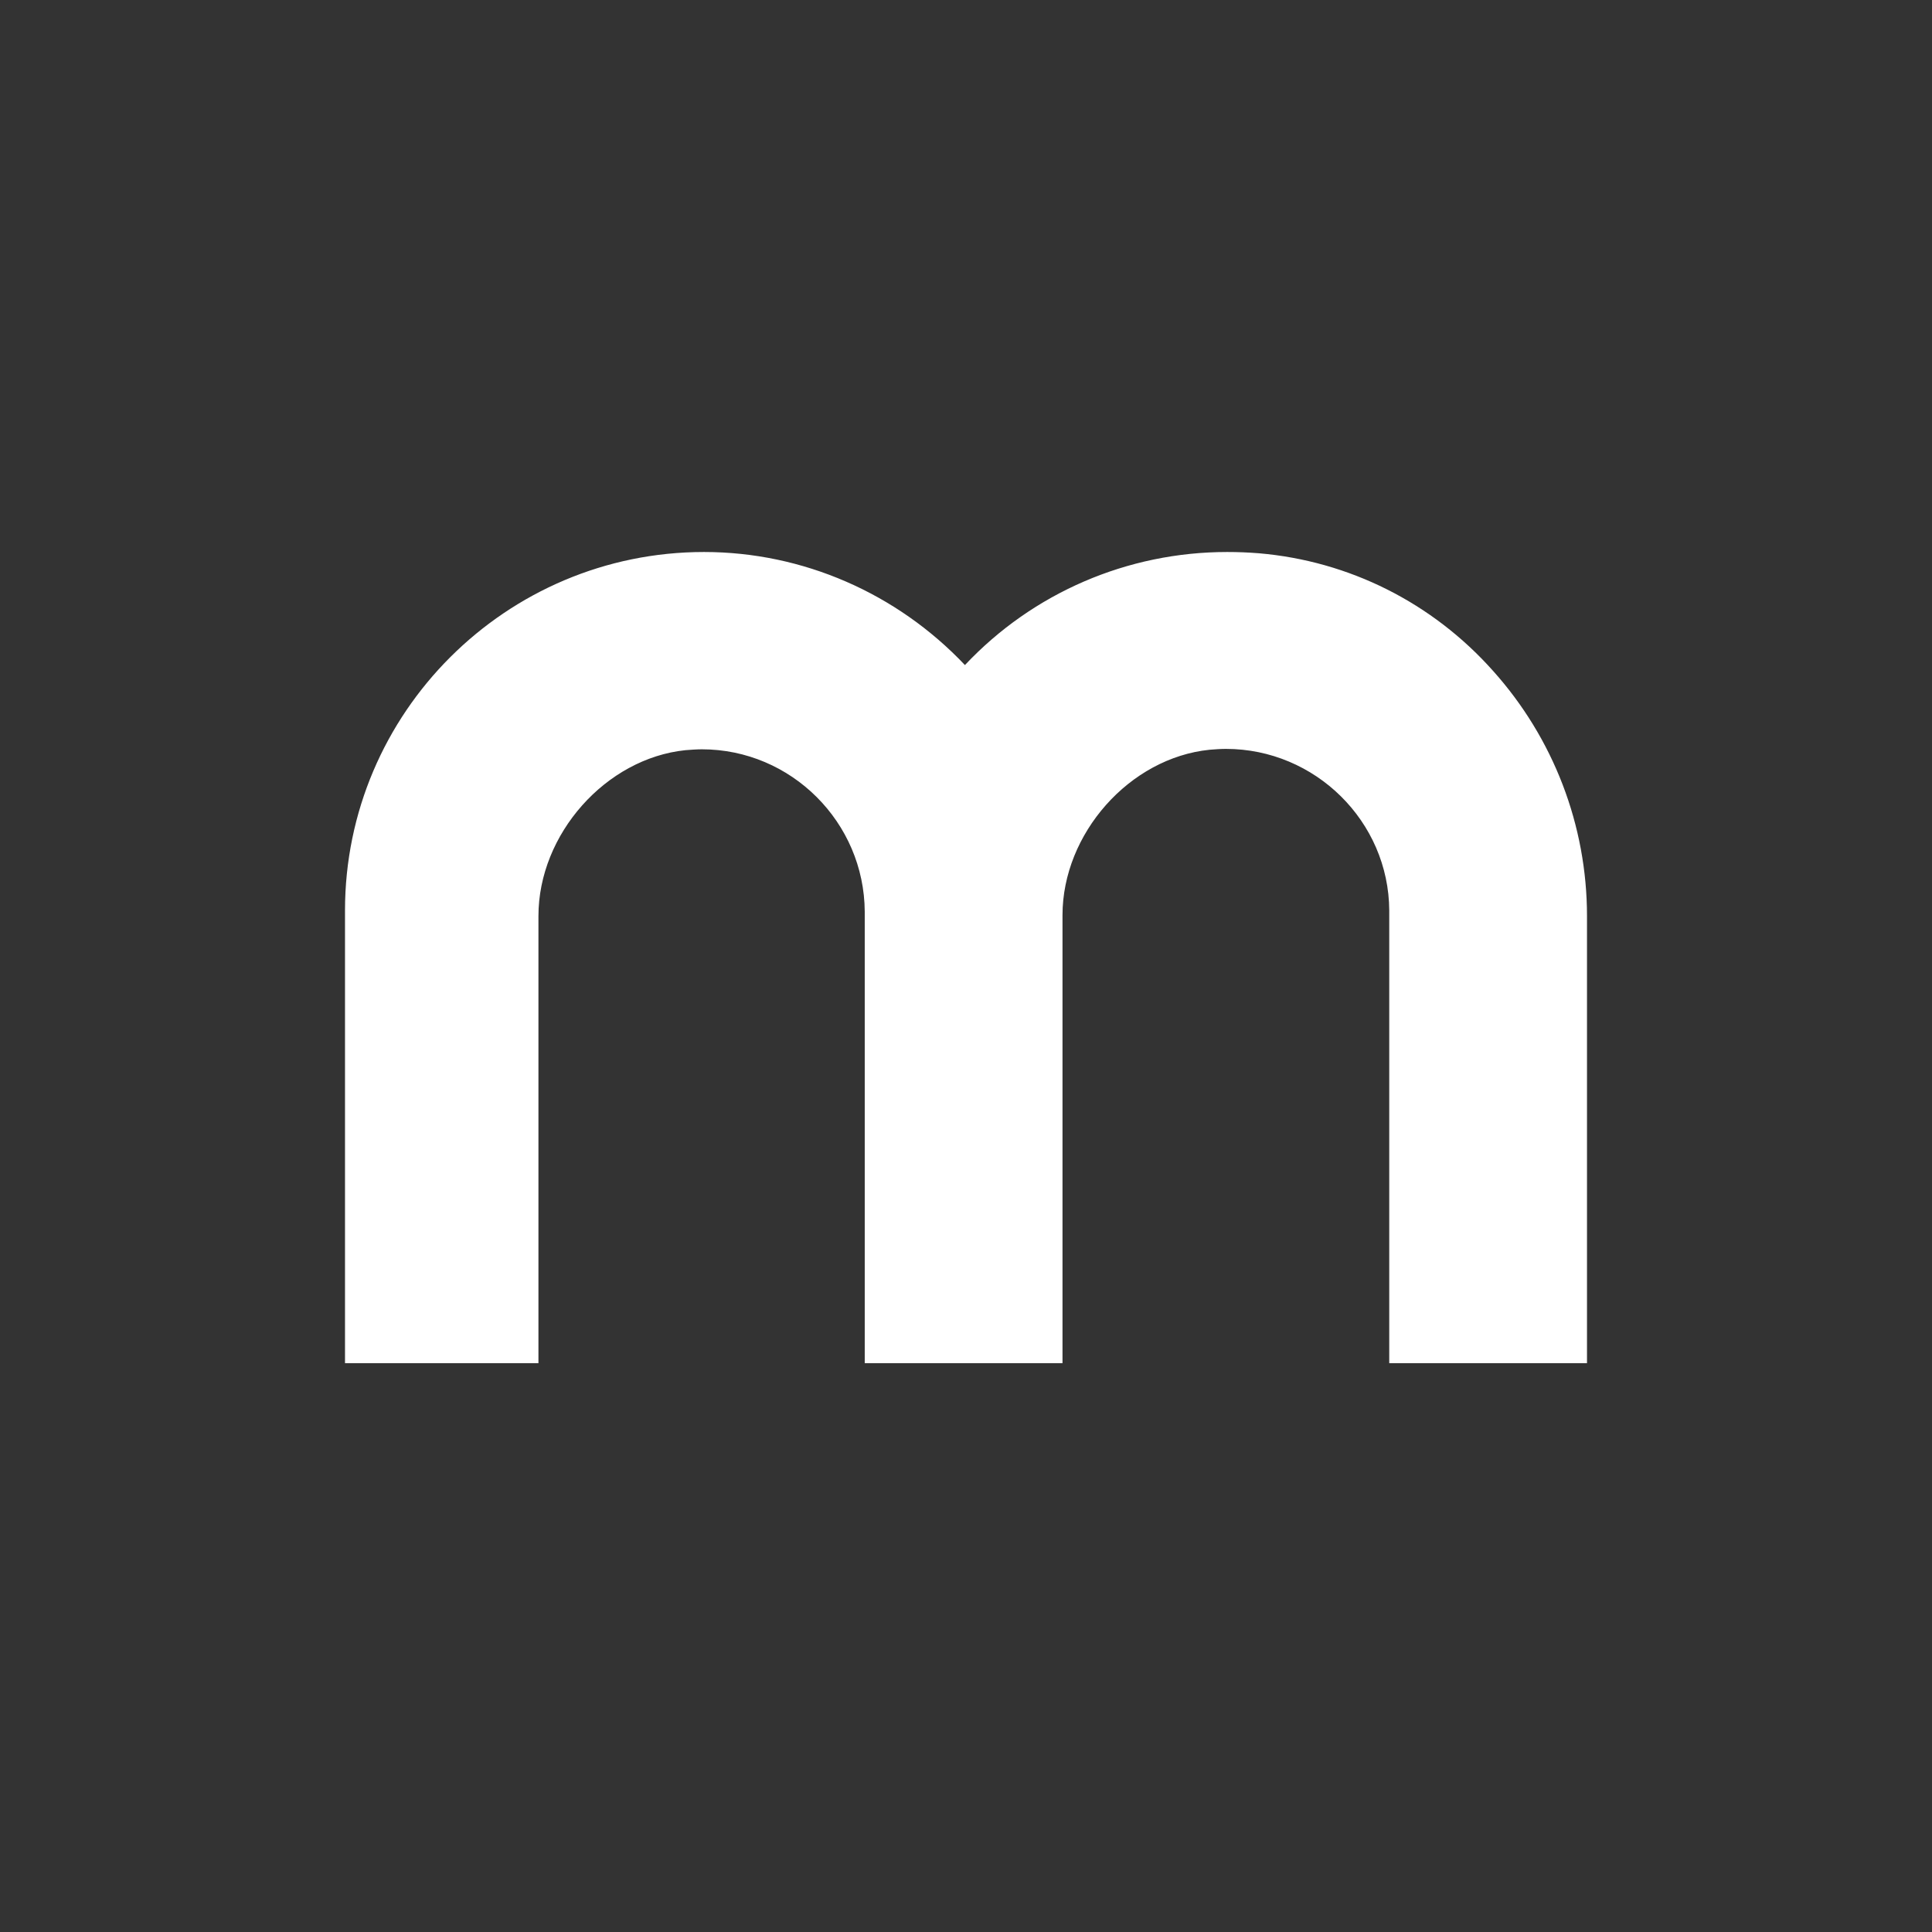 <?xml version="1.0" encoding="UTF-8"?> <svg xmlns="http://www.w3.org/2000/svg" width="56" height="56" viewBox="0 0 56 56" fill="none"><rect x="0" y="0" width="56" height="56" fill="#333333" stroke="none"/><g clip-path="url(#clip0_6099_32275)"><path fill-rule="evenodd" clip-rule="evenodd" d="M35.57 16C35.882 16 36.181 16.012 36.492 16.037C39.109 16.262 41.514 17.47 43.271 19.439C45.028 21.395 46 23.924 46 26.553V39.512H40.268V26.391C40.255 23.812 38.124 21.707 35.533 21.707C35.383 21.707 35.221 21.719 35.059 21.732C32.742 21.968 30.797 24.161 30.797 26.529V39.512H25.065V26.429C25.053 23.837 22.934 21.719 20.343 21.719C20.193 21.719 20.031 21.732 19.869 21.744C17.564 21.981 15.607 24.174 15.607 26.553V39.512H10V26.391C10 20.66 14.673 16 20.405 16C23.271 16 26 17.196 27.969 19.277C29.938 17.184 32.679 16 35.57 16Z" fill="white"></path></g><defs><clipPath id="clip0_6099_32275"><rect width="56" height="56" fill="white"></rect></clipPath></defs></svg> 